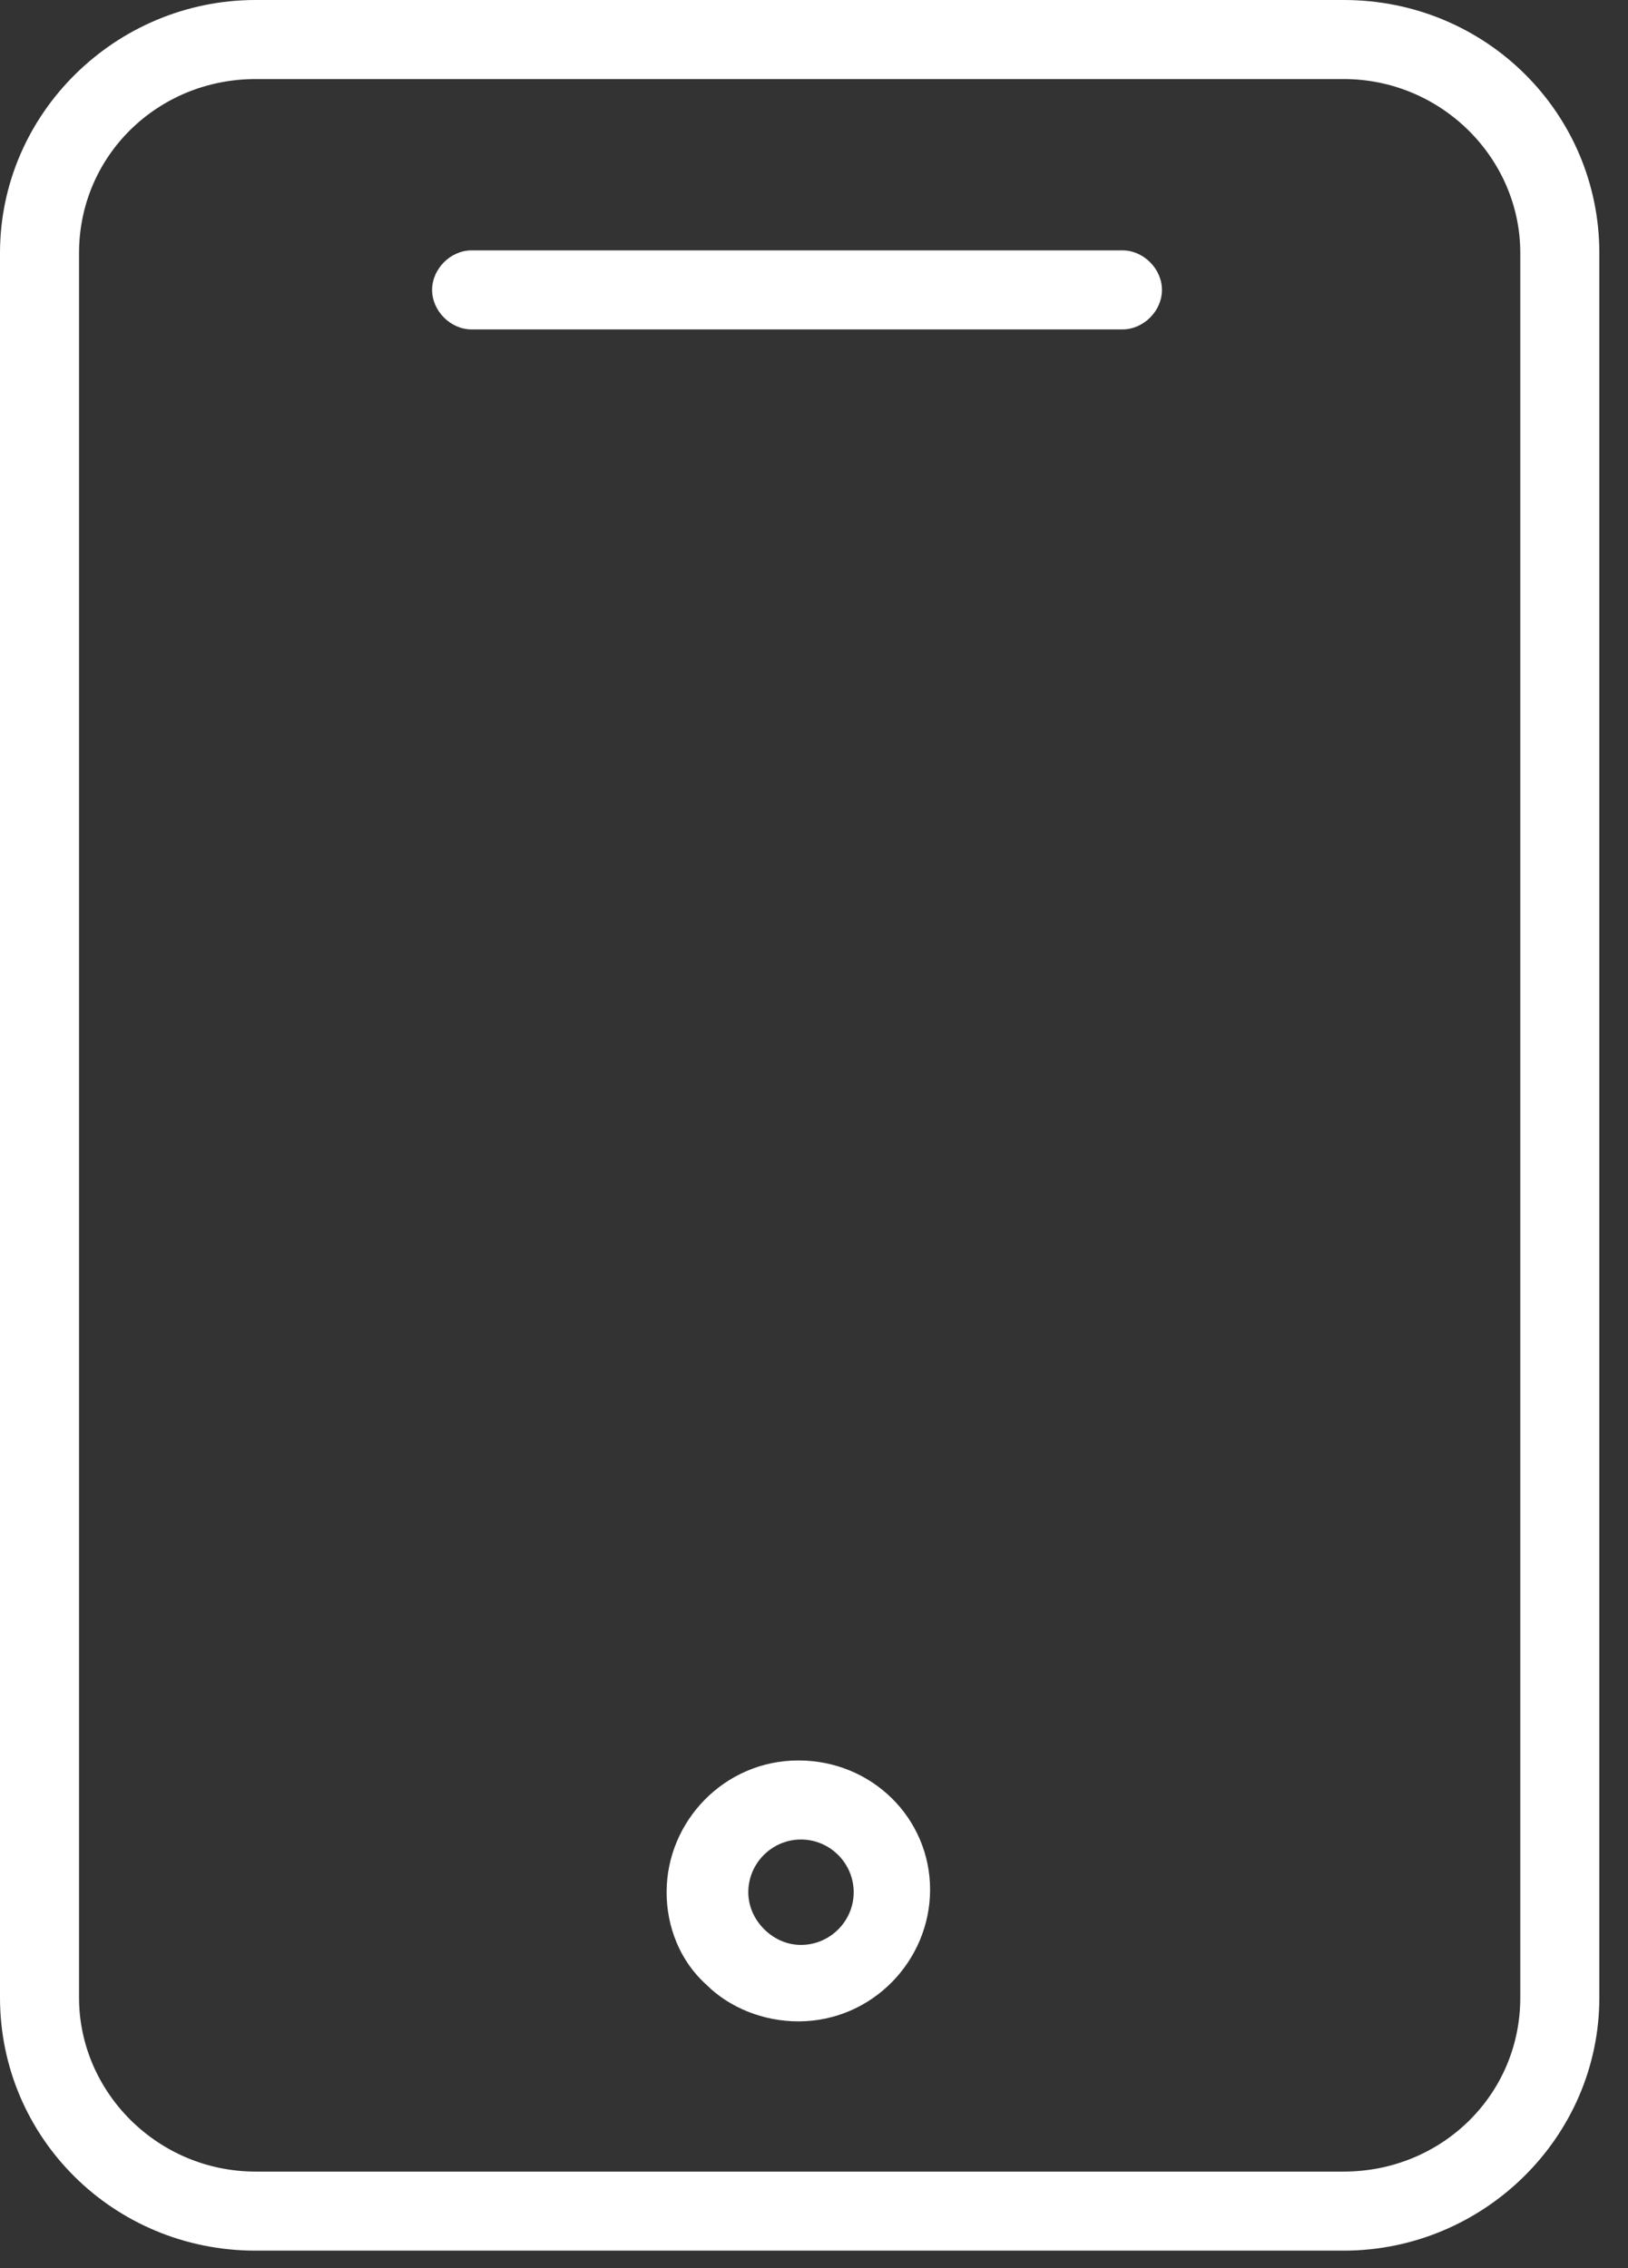 <?xml version="1.0" encoding="UTF-8"?> <svg xmlns="http://www.w3.org/2000/svg" width="56" height="78" viewBox="0 0 56 78" fill="none"><rect x="0" y="0" width="56" height="78" fill="#333333" stroke="none"/> <path d="M46.222 0H8.791C3.988 0 0 3.897 0 8.701V68.699C0 73.503 3.897 77.4 8.791 77.4H46.222C51.026 77.4 55.014 73.503 55.014 68.699V8.701C55.014 3.897 51.117 0 46.222 0ZM52.295 68.699C52.295 72.053 49.576 74.681 46.222 74.681H8.791C5.438 74.681 2.719 71.962 2.719 68.699V8.701C2.719 5.347 5.438 2.719 8.791 2.719H46.222C49.576 2.719 52.295 5.438 52.295 8.701V68.699Z" fill="white"></path> <path d="M38.609 8.61H16.223C15.498 8.61 14.864 9.245 14.864 9.97C14.864 10.695 15.498 11.329 16.223 11.329H38.609C39.334 11.329 39.969 10.695 39.969 9.97C39.969 9.245 39.334 8.61 38.609 8.61Z" fill="white"></path> <path d="M27.462 60.542C24.924 60.542 22.93 62.627 22.93 65.074C22.93 66.252 23.383 67.43 24.289 68.246C25.105 69.062 26.283 69.515 27.462 69.515C29.999 69.515 31.993 67.43 31.993 64.983C31.993 62.536 29.999 60.542 27.462 60.542ZM27.552 66.886C27.099 66.886 26.646 66.705 26.283 66.343C25.921 65.98 25.74 65.527 25.74 65.074C25.74 64.077 26.555 63.261 27.552 63.261C28.549 63.261 29.365 64.077 29.365 65.074C29.365 66.071 28.549 66.886 27.552 66.886Z" fill="white"></path> </svg> 